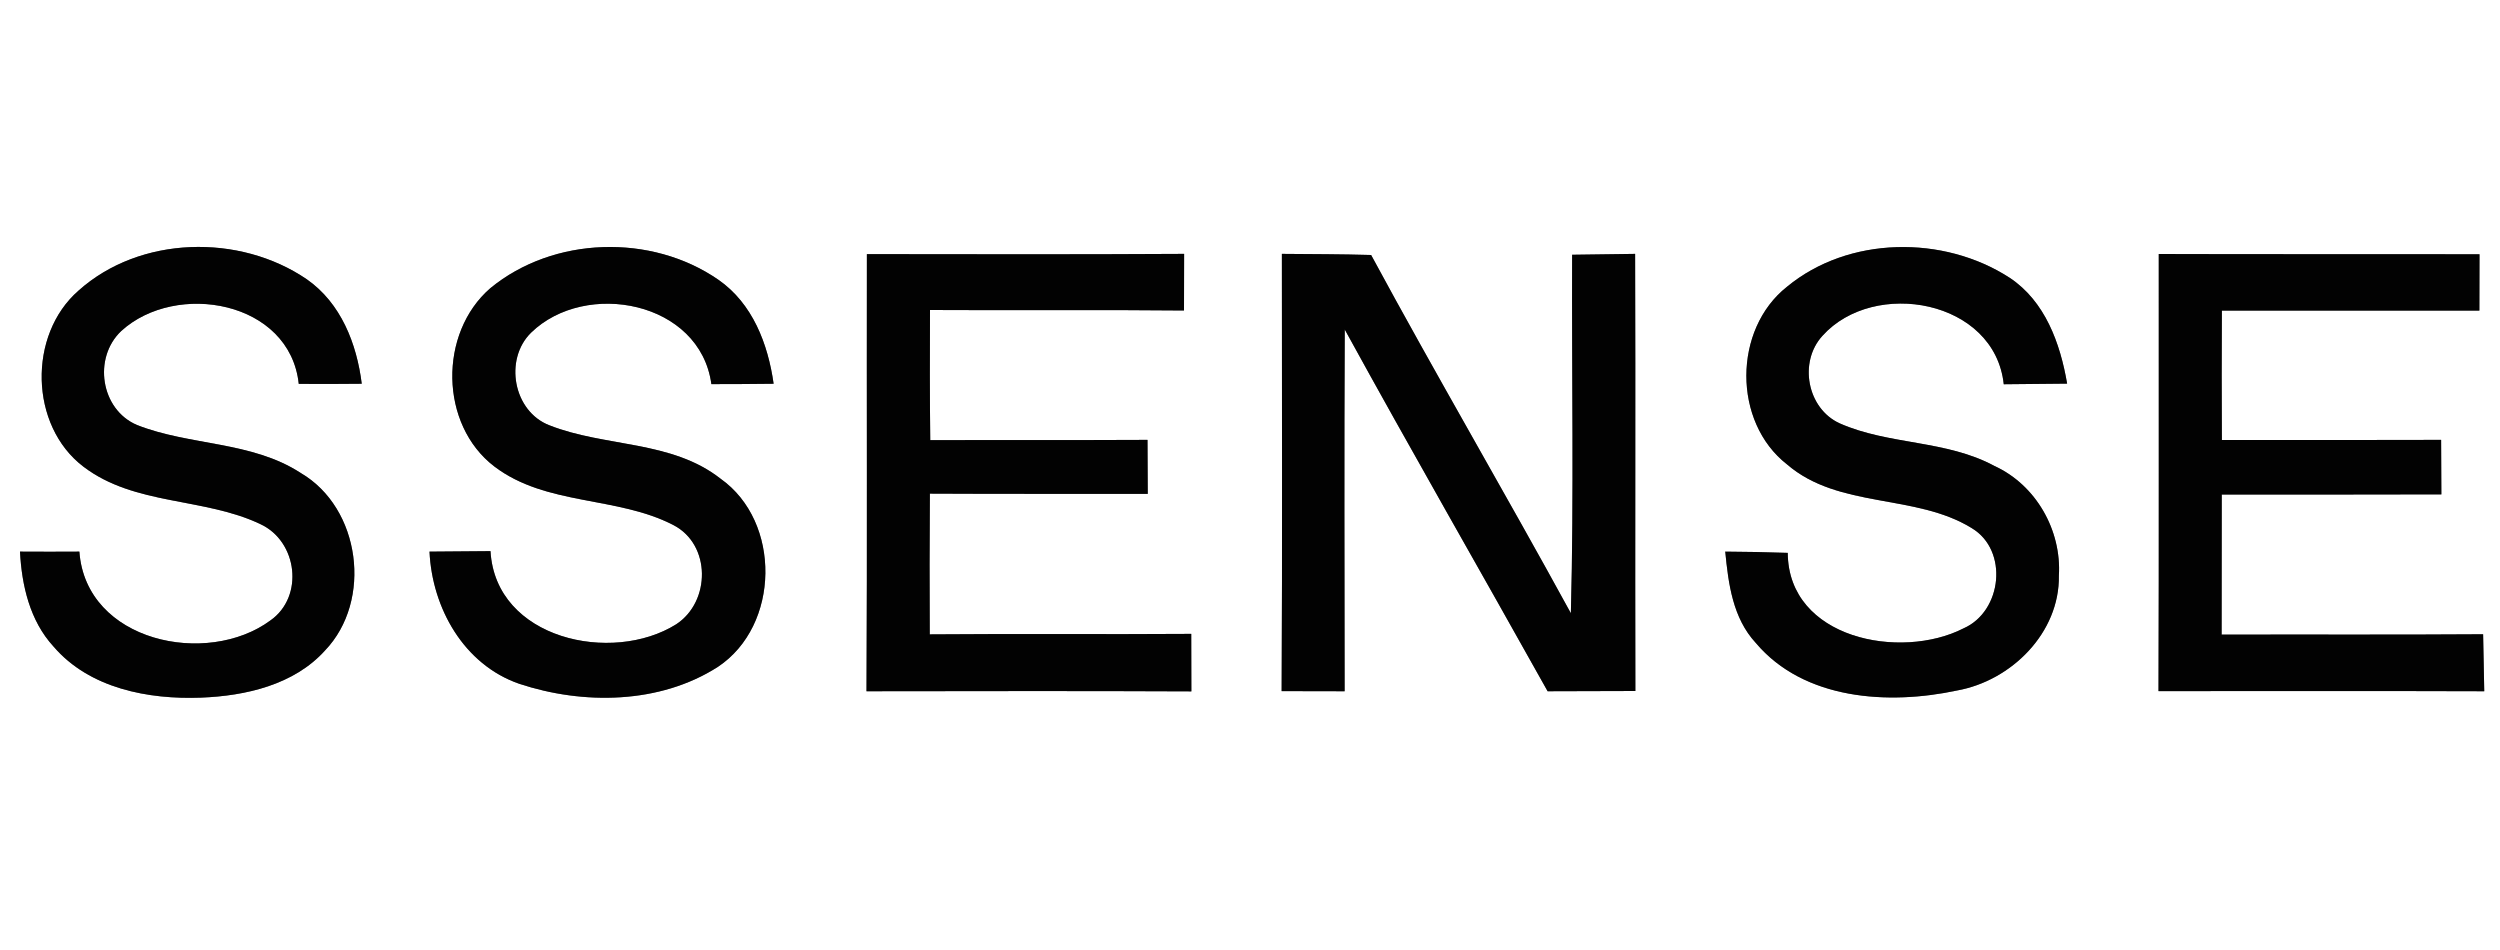 <?xml version="1.0" encoding="UTF-8" ?>
<!DOCTYPE svg PUBLIC "-//W3C//DTD SVG 1.1//EN" "http://www.w3.org/Graphics/SVG/1.1/DTD/svg11.dtd">
<svg width="200pt" height="76pt" viewBox="0 0 200 76" version="1.1" xmlns="http://www.w3.org/2000/svg">
<rect x="0" y="0" width="200" height="76" fill="#808080" stroke="none"/>
<g id="#ffffffff">
<path fill="#ffffff" opacity="1.00" d=" M 0.00 0.00 L 200.00 0.00 L 200.00 76.00 L 0.00 76.00 L 0.00 0.00 M 6.28 23.25 C 2.22 26.79 2.36 34.05 6.67 37.33 C 10.77 40.46 16.33 39.78 20.83 41.93 C 23.80 43.30 24.35 47.72 21.64 49.63 C 16.57 53.38 6.87 51.35 6.35 44.13 C 4.77 44.14 3.19 44.14 1.60 44.13 C 1.74 46.84 2.39 49.66 4.28 51.72 C 7.16 55.08 11.87 55.97 16.09 55.81 C 19.65 55.67 23.52 54.79 26.00 52.04 C 29.82 48.05 28.85 40.64 24.06 37.84 C 20.13 35.28 15.20 35.67 10.96 34.00 C 8.04 32.76 7.43 28.62 9.70 26.48 C 14.09 22.47 23.19 24.06 23.90 30.71 C 25.58 30.72 27.26 30.72 28.94 30.70 C 28.54 27.50 27.28 24.25 24.54 22.34 C 19.16 18.67 11.19 18.85 6.28 23.25 M 39.22 23.06 C 35.08 26.65 35.16 33.97 39.55 37.32 C 43.71 40.48 49.38 39.67 53.88 42.01 C 56.89 43.57 56.86 48.13 54.10 49.94 C 48.97 53.16 39.64 51.14 39.24 44.09 C 37.61 44.11 35.99 44.12 34.36 44.13 C 34.57 48.64 37.10 53.16 41.53 54.70 C 46.66 56.40 52.78 56.33 57.43 53.35 C 62.41 50.04 62.51 41.74 57.65 38.30 C 53.72 35.21 48.41 35.78 43.97 34.03 C 41.05 32.92 40.31 28.74 42.49 26.61 C 46.86 22.36 56.01 24.10 56.91 30.73 C 58.57 30.73 60.23 30.72 61.89 30.70 C 61.44 27.52 60.21 24.28 57.47 22.38 C 52.11 18.67 44.27 18.90 39.22 23.06 M 69.35 20.33 C 69.33 31.98 69.38 43.64 69.32 55.30 C 77.99 55.29 86.65 55.27 95.31 55.31 C 95.31 53.77 95.30 52.24 95.30 50.71 C 88.33 50.76 81.35 50.69 74.38 50.75 C 74.36 47.00 74.36 43.24 74.39 39.49 C 80.20 39.52 86.01 39.50 91.82 39.51 C 91.81 38.07 91.81 36.63 91.80 35.19 C 86.01 35.22 80.21 35.19 74.42 35.21 C 74.38 31.74 74.38 28.27 74.40 24.80 C 81.17 24.84 87.95 24.77 94.72 24.84 C 94.73 23.33 94.73 21.82 94.73 20.31 C 86.27 20.36 77.81 20.34 69.35 20.33 M 102.55 20.31 C 102.55 31.97 102.59 43.63 102.53 55.29 C 104.21 55.29 105.89 55.29 107.57 55.30 C 107.56 45.65 107.53 36.01 107.58 26.36 C 112.90 36.06 118.42 45.65 123.81 55.30 C 126.15 55.29 128.49 55.29 130.83 55.28 C 130.80 43.63 130.85 31.97 130.81 20.31 C 129.13 20.33 127.45 20.35 125.77 20.38 C 125.73 29.94 125.92 39.50 125.67 49.06 C 120.42 39.46 114.89 30.02 109.69 20.40 C 107.31 20.33 104.93 20.33 102.55 20.31 M 142.96 22.94 C 138.64 26.35 138.61 33.76 142.96 37.15 C 147.10 40.72 153.24 39.47 157.74 42.25 C 160.70 44.02 160.18 48.91 157.08 50.27 C 152.05 52.84 143.06 51.11 143.02 44.23 C 141.36 44.17 139.69 44.14 138.02 44.13 C 138.27 46.70 138.62 49.44 140.46 51.43 C 144.32 56.01 151.09 56.41 156.56 55.24 C 160.91 54.46 164.78 50.62 164.71 46.05 C 164.93 42.42 162.88 38.80 159.56 37.28 C 155.71 35.19 151.12 35.61 147.18 33.87 C 144.57 32.69 143.87 28.96 145.80 26.86 C 149.93 22.26 159.58 23.98 160.30 30.74 C 161.99 30.73 163.68 30.71 165.37 30.69 C 164.82 27.47 163.61 24.10 160.77 22.22 C 155.48 18.79 147.87 18.88 142.96 22.94 M 172.70 20.32 C 172.69 31.98 172.72 43.64 172.68 55.29 C 181.37 55.29 190.05 55.27 198.74 55.30 C 198.71 53.78 198.68 52.26 198.65 50.74 C 191.68 50.79 184.71 50.75 177.73 50.77 C 177.74 47.03 177.73 43.30 177.74 39.56 C 183.59 39.56 189.45 39.57 195.31 39.55 C 195.30 38.10 195.30 36.65 195.29 35.19 C 189.44 35.21 183.60 35.20 177.75 35.20 C 177.73 31.75 177.73 28.30 177.75 24.85 C 184.62 24.84 191.48 24.85 198.35 24.85 C 198.35 23.34 198.36 21.84 198.36 20.34 C 189.81 20.32 181.25 20.35 172.70 20.32 Z" />
</g>
<g id="#020202ff">
<path fill="#020202" opacity="1.00" d=" M 6.28 23.25 C 11.19 18.85 19.16 18.67 24.54 22.34 C 27.28 24.25 28.54 27.50 28.94 30.70 C 27.26 30.72 25.58 30.72 23.90 30.71 C 23.19 24.06 14.09 22.47 9.70 26.48 C 7.43 28.62 8.04 32.76 10.96 34.00 C 15.20 35.67 20.13 35.28 24.06 37.84 C 28.85 40.64 29.82 48.05 26.00 52.04 C 23.52 54.79 19.65 55.67 16.09 55.81 C 11.87 55.97 7.16 55.08 4.28 51.72 C 2.39 49.66 1.74 46.84 1.60 44.13 C 3.19 44.14 4.77 44.14 6.35 44.13 C 6.87 51.35 16.57 53.38 21.64 49.63 C 24.35 47.72 23.80 43.30 20.83 41.93 C 16.33 39.78 10.77 40.46 6.67 37.33 C 2.36 34.05 2.22 26.79 6.28 23.25 Z" />
<path fill="#020202" opacity="1.00" d=" M 39.22 23.06 C 44.27 18.90 52.11 18.67 57.47 22.38 C 60.21 24.28 61.44 27.52 61.89 30.70 C 60.23 30.72 58.57 30.73 56.91 30.73 C 56.01 24.10 46.86 22.36 42.49 26.61 C 40.31 28.74 41.05 32.92 43.97 34.03 C 48.41 35.78 53.72 35.21 57.65 38.30 C 62.51 41.74 62.41 50.04 57.43 53.35 C 52.78 56.33 46.66 56.40 41.53 54.70 C 37.10 53.16 34.57 48.64 34.36 44.13 C 35.99 44.12 37.61 44.11 39.24 44.09 C 39.64 51.14 48.97 53.16 54.10 49.94 C 56.86 48.13 56.89 43.57 53.88 42.01 C 49.38 39.67 43.71 40.48 39.55 37.32 C 35.16 33.97 35.08 26.65 39.22 23.06 Z" />
<path fill="#020202" opacity="1.00" d=" M 69.35 20.33 C 77.81 20.34 86.27 20.36 94.73 20.31 C 94.73 21.82 94.73 23.33 94.72 24.84 C 87.95 24.77 81.17 24.84 74.40 24.80 C 74.38 28.27 74.38 31.74 74.42 35.21 C 80.21 35.19 86.01 35.22 91.80 35.19 C 91.81 36.63 91.81 38.07 91.82 39.51 C 86.01 39.50 80.20 39.52 74.39 39.49 C 74.36 43.24 74.36 47.00 74.38 50.75 C 81.35 50.69 88.33 50.76 95.30 50.71 C 95.30 52.24 95.31 53.77 95.31 55.31 C 86.65 55.27 77.99 55.29 69.32 55.30 C 69.38 43.64 69.33 31.98 69.35 20.33 Z" />
<path fill="#020202" opacity="1.00" d=" M 102.55 20.31 C 104.93 20.33 107.31 20.33 109.69 20.40 C 114.89 30.02 120.42 39.46 125.67 49.06 C 125.92 39.50 125.73 29.94 125.77 20.38 C 127.45 20.35 129.13 20.33 130.81 20.31 C 130.85 31.97 130.80 43.63 130.83 55.28 C 128.49 55.29 126.15 55.29 123.81 55.30 C 118.42 45.65 112.90 36.06 107.58 26.36 C 107.53 36.01 107.56 45.65 107.57 55.30 C 105.89 55.29 104.21 55.29 102.53 55.29 C 102.59 43.63 102.55 31.97 102.55 20.31 Z" />
<path fill="#020202" opacity="1.00" d=" M 142.96 22.94 C 147.87 18.88 155.48 18.79 160.77 22.22 C 163.61 24.10 164.82 27.47 165.37 30.69 C 163.68 30.71 161.99 30.73 160.30 30.74 C 159.58 23.98 149.93 22.26 145.80 26.86 C 143.87 28.96 144.57 32.69 147.18 33.87 C 151.12 35.61 155.71 35.19 159.56 37.28 C 162.88 38.80 164.93 42.42 164.71 46.05 C 164.78 50.62 160.91 54.46 156.56 55.24 C 151.09 56.41 144.32 56.01 140.46 51.43 C 138.62 49.44 138.27 46.70 138.02 44.13 C 139.69 44.14 141.36 44.17 143.02 44.23 C 143.06 51.11 152.05 52.84 157.08 50.27 C 160.18 48.91 160.70 44.02 157.74 42.25 C 153.24 39.47 147.10 40.72 142.96 37.15 C 138.61 33.76 138.64 26.35 142.96 22.94 Z" />
<path fill="#020202" opacity="1.00" d=" M 172.70 20.32 C 181.25 20.35 189.81 20.32 198.36 20.34 C 198.36 21.84 198.35 23.34 198.35 24.85 C 191.48 24.85 184.62 24.84 177.75 24.85 C 177.73 28.30 177.73 31.75 177.75 35.20 C 183.60 35.20 189.44 35.21 195.29 35.19 C 195.30 36.65 195.30 38.10 195.31 39.55 C 189.45 39.57 183.59 39.56 177.74 39.56 C 177.73 43.30 177.74 47.03 177.73 50.77 C 184.71 50.75 191.68 50.79 198.65 50.74 C 198.68 52.26 198.71 53.78 198.74 55.30 C 190.05 55.27 181.37 55.29 172.68 55.29 C 172.72 43.64 172.69 31.98 172.70 20.32 Z" />
</g>
</svg>
